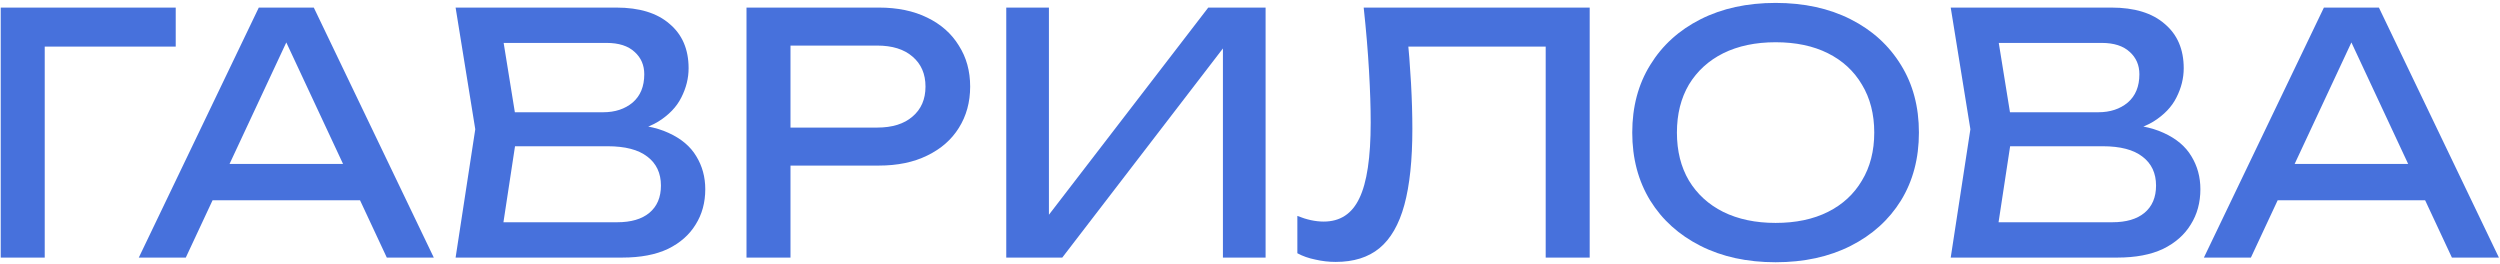 <?xml version="1.0" encoding="UTF-8"?> <svg xmlns="http://www.w3.org/2000/svg" width="825" height="87" viewBox="0 0 825 87" fill="none"><path d="M57.99 2.501V15.371H8.16L14.76 8.771V85.001H0.24V2.501H57.99Z" fill="#4771DC"></path><path d="M65.273 66.081V54.091H122.913V66.081H65.273ZM103.553 2.501L143.153 85.001H127.643L91.673 8.001H97.283L61.313 85.001H45.803L85.403 2.501H103.553Z" fill="#4771DC"></path><path d="M203.259 44.081L204.689 40.891C211.215 40.964 216.532 41.954 220.639 43.861C224.819 45.768 227.862 48.334 229.769 51.561C231.749 54.788 232.739 58.418 232.739 62.451C232.739 66.851 231.675 70.738 229.549 74.111C227.495 77.484 224.452 80.161 220.419 82.141C216.385 84.048 211.362 85.001 205.349 85.001H150.349L156.839 42.651L150.349 2.501H203.369C210.995 2.501 216.862 4.298 220.969 7.891C225.149 11.411 227.239 16.288 227.239 22.521C227.239 25.821 226.432 29.048 224.819 32.201C223.279 35.281 220.749 37.921 217.229 40.121C213.782 42.248 209.125 43.568 203.259 44.081ZM164.979 80.931L159.369 73.341H203.699C208.245 73.341 211.765 72.314 214.259 70.261C216.825 68.134 218.109 65.128 218.109 61.241C218.109 57.134 216.605 53.944 213.599 51.671C210.665 49.398 206.302 48.261 200.509 48.261H164.759V37.041H199.079C202.965 37.041 206.192 35.978 208.759 33.851C211.325 31.651 212.609 28.534 212.609 24.501C212.609 21.494 211.545 19.038 209.419 17.131C207.292 15.151 204.212 14.161 200.179 14.161H159.369L164.979 6.571L170.809 42.651L164.979 80.931Z" fill="#4771DC"></path><path d="M290.014 2.501C296.174 2.501 301.49 3.601 305.964 5.801C310.51 8.001 313.994 11.081 316.414 15.041C318.907 18.928 320.154 23.438 320.154 28.571C320.154 33.704 318.907 38.251 316.414 42.211C313.994 46.098 310.51 49.141 305.964 51.341C301.49 53.541 296.174 54.641 290.014 54.641H252.944V42.101H289.464C294.45 42.101 298.337 40.891 301.124 38.471C303.984 36.051 305.414 32.751 305.414 28.571C305.414 24.391 303.984 21.091 301.124 18.671C298.337 16.251 294.45 15.041 289.464 15.041H254.374L260.863 7.781V85.001H246.344V2.501H290.014Z" fill="#4771DC"></path><path d="M332.066 85.001V2.501H346.146V78.181L341.196 77.301L398.726 2.501H417.646V85.001H403.566V8.661L408.516 9.541L350.546 85.001H332.066Z" fill="#4771DC"></path><path d="M450.018 2.501H524.598V85.001H510.078V8.771L516.678 15.371H458.158L464.318 10.421C464.905 16.434 465.345 22.118 465.638 27.471C465.931 32.824 466.078 37.848 466.078 42.541C466.078 52.808 465.198 61.168 463.438 67.621C461.678 74.074 458.928 78.841 455.188 81.921C451.521 84.928 446.718 86.431 440.778 86.431C438.505 86.431 436.268 86.174 434.068 85.661C431.868 85.221 429.888 84.524 428.128 83.571V71.251C431.208 72.498 434.105 73.121 436.818 73.121C442.245 73.121 446.168 70.554 448.588 65.421C451.081 60.288 452.328 51.964 452.328 40.451C452.328 35.464 452.145 29.781 451.778 23.401C451.411 16.948 450.825 9.981 450.018 2.501Z" fill="#4771DC"></path><path d="M585.943 86.541C576.556 86.541 568.306 84.744 561.193 81.151C554.079 77.558 548.543 72.571 544.583 66.191C540.623 59.738 538.643 52.258 538.643 43.751C538.643 35.244 540.623 27.801 544.583 21.421C548.543 14.968 554.079 9.944 561.193 6.351C568.306 2.758 576.556 0.961 585.943 0.961C595.329 0.961 603.579 2.758 610.693 6.351C617.806 9.944 623.343 14.968 627.303 21.421C631.263 27.801 633.243 35.244 633.243 43.751C633.243 52.258 631.263 59.738 627.303 66.191C623.343 72.571 617.806 77.558 610.693 81.151C603.579 84.744 595.329 86.541 585.943 86.541ZM585.943 73.561C592.616 73.561 598.373 72.351 603.213 69.931C608.053 67.511 611.793 64.064 614.433 59.591C617.146 55.118 618.503 49.838 618.503 43.751C618.503 37.664 617.146 32.384 614.433 27.911C611.793 23.438 608.053 19.991 603.213 17.571C598.373 15.151 592.616 13.941 585.943 13.941C579.343 13.941 573.586 15.151 568.673 17.571C563.833 19.991 560.056 23.438 557.343 27.911C554.703 32.384 553.383 37.664 553.383 43.751C553.383 49.838 554.703 55.118 557.343 59.591C560.056 64.064 563.833 67.511 568.673 69.931C573.586 72.351 579.343 73.561 585.943 73.561Z" fill="#4771DC"></path><path d="M696.647 44.081L698.077 40.891C704.604 40.964 709.921 41.954 714.027 43.861C718.207 45.768 721.251 48.334 723.157 51.561C725.137 54.788 726.127 58.418 726.127 62.451C726.127 66.851 725.064 70.738 722.937 74.111C720.884 77.484 717.841 80.161 713.807 82.141C709.774 84.048 704.751 85.001 698.737 85.001H643.737L650.227 42.651L643.737 2.501H696.757C704.384 2.501 710.251 4.298 714.357 7.891C718.537 11.411 720.627 16.288 720.627 22.521C720.627 25.821 719.821 29.048 718.207 32.201C716.667 35.281 714.137 37.921 710.617 40.121C707.171 42.248 702.514 43.568 696.647 44.081ZM658.367 80.931L652.757 73.341H697.087C701.634 73.341 705.154 72.314 707.647 70.261C710.214 68.134 711.497 65.128 711.497 61.241C711.497 57.134 709.994 53.944 706.987 51.671C704.054 49.398 699.691 48.261 693.897 48.261H658.147V37.041H692.467C696.354 37.041 699.581 35.978 702.147 33.851C704.714 31.651 705.997 28.534 705.997 24.501C705.997 21.494 704.934 19.038 702.807 17.131C700.681 15.151 697.601 14.161 693.567 14.161H652.757L658.367 6.571L664.197 42.651L658.367 80.931Z" fill="#4771DC"></path><path d="M746.758 66.081V54.091H804.398V66.081H746.758ZM785.038 2.501L824.638 85.001H809.128L773.158 8.001H778.768L742.798 85.001H727.288L766.888 2.501H785.038Z" fill="#4771DC"></path></svg> 